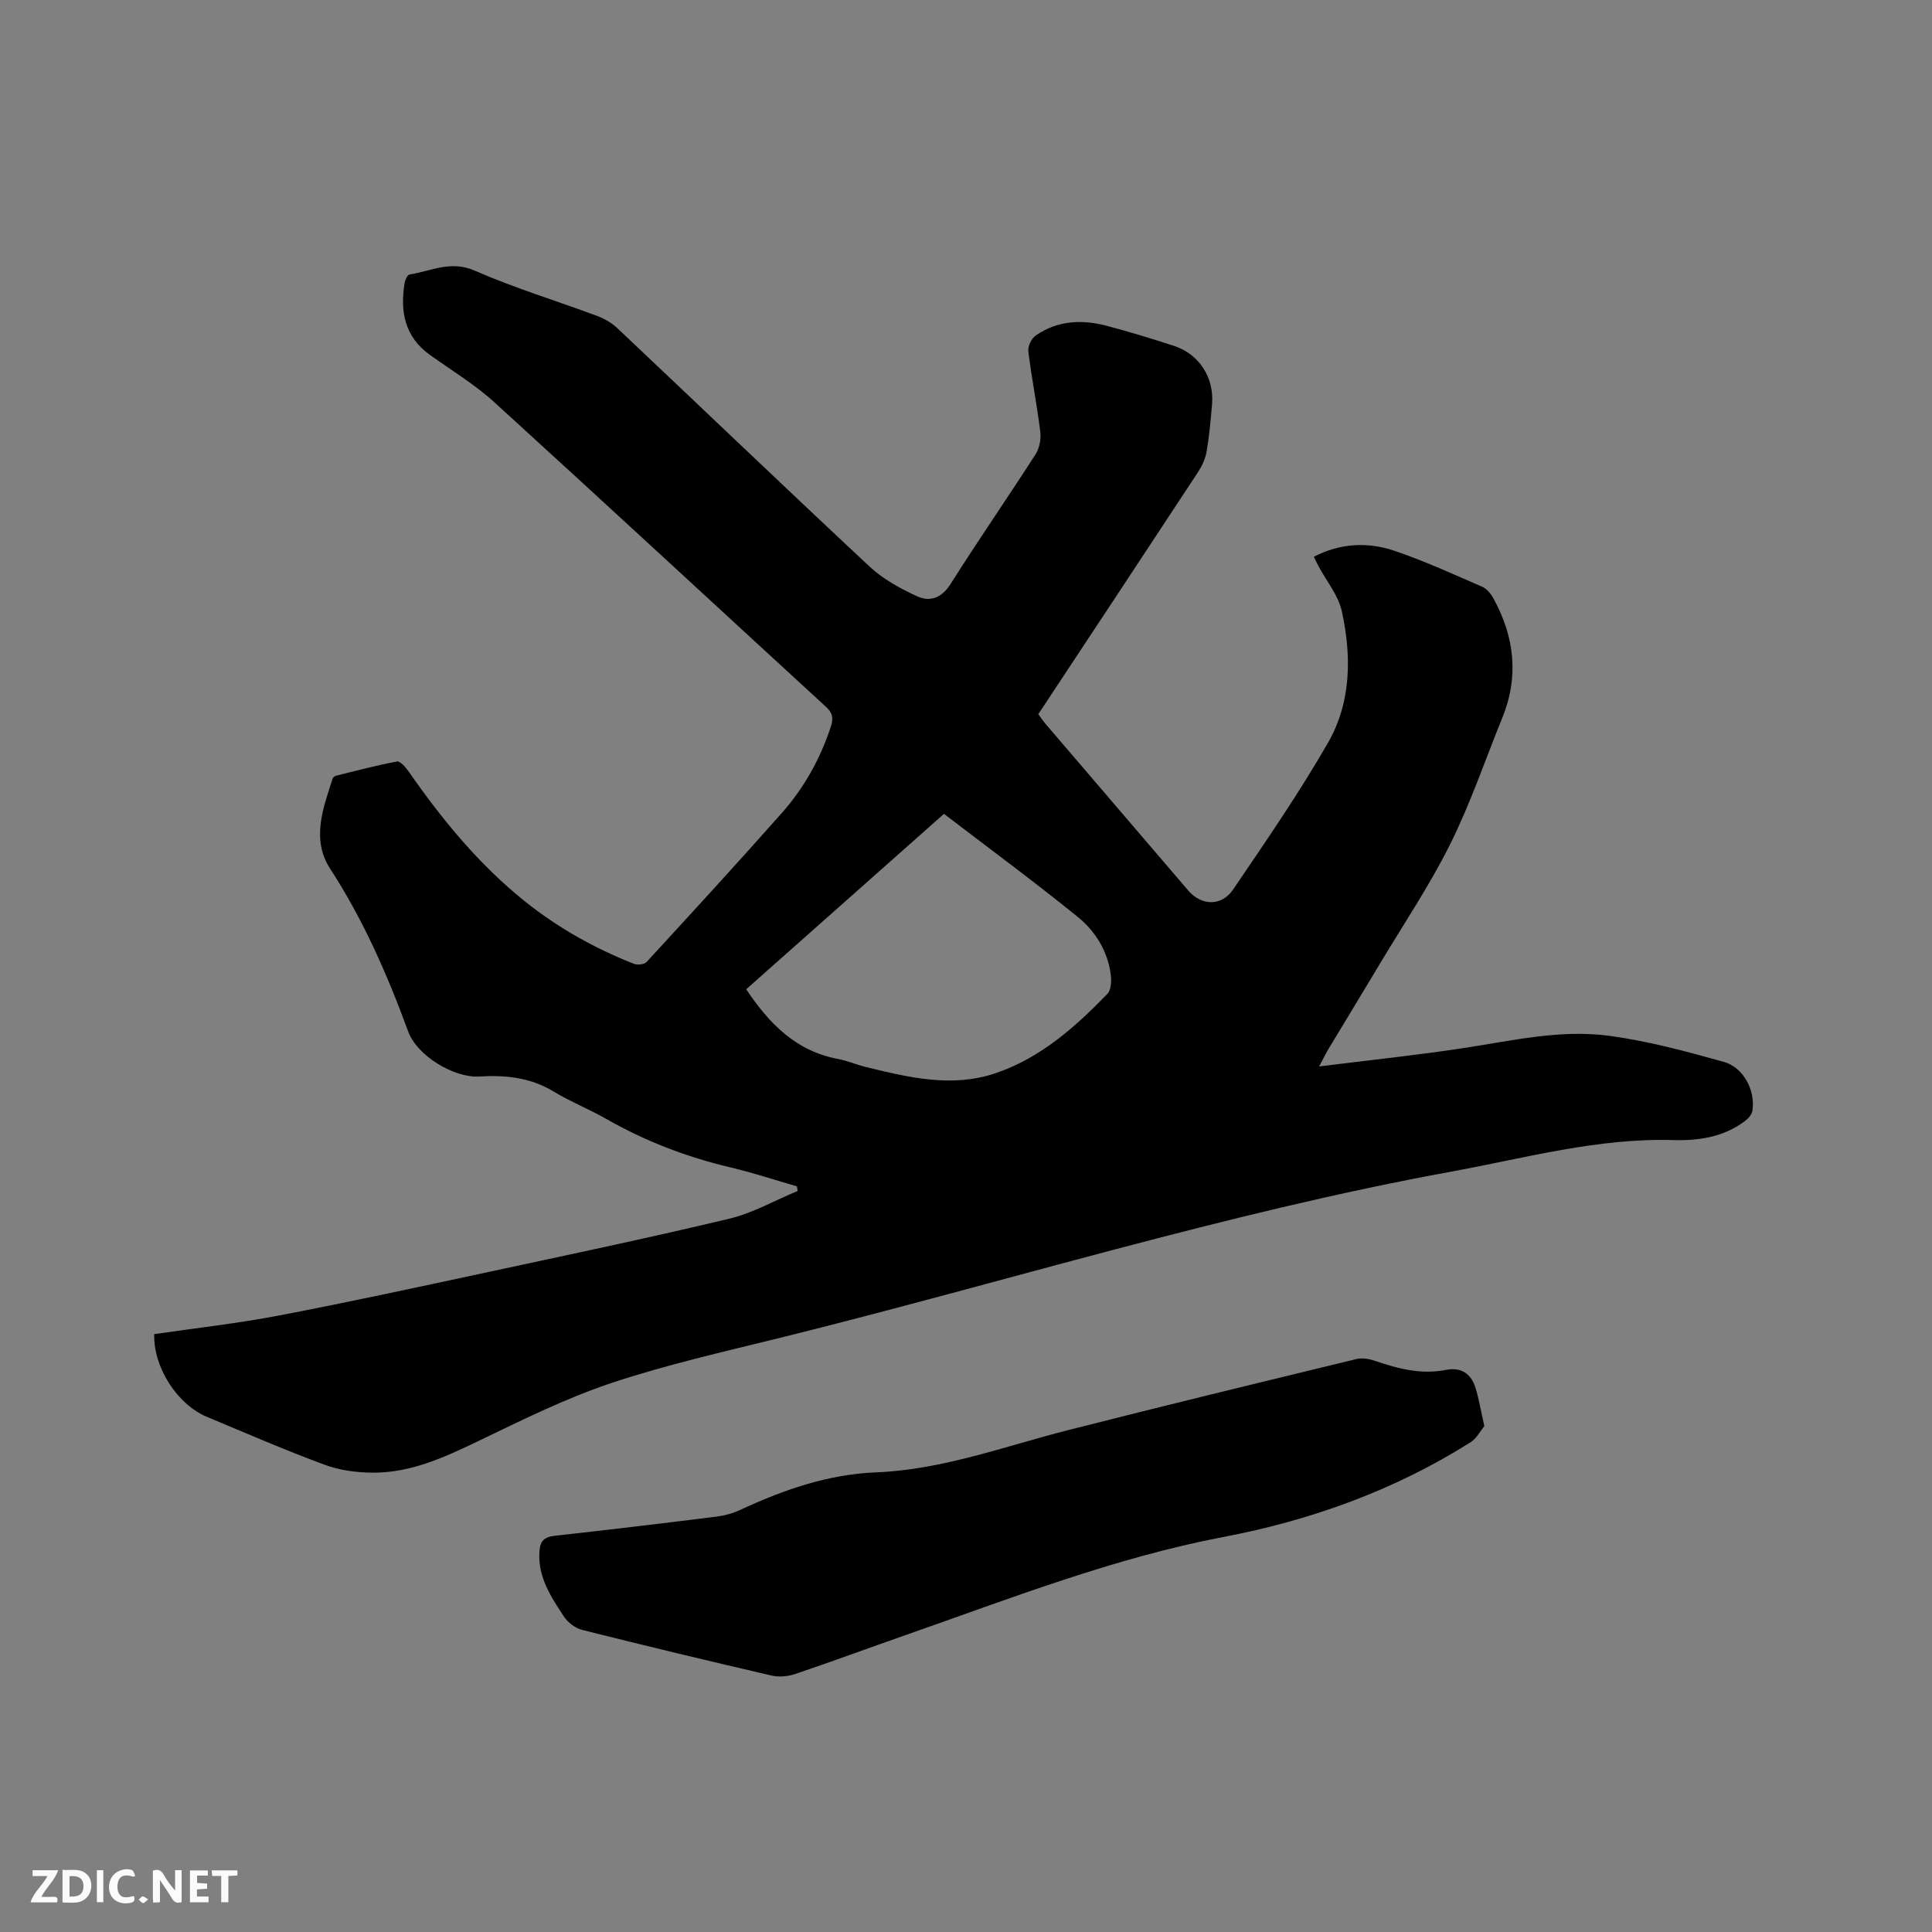 <svg enable-background="new 0 0 400 400" viewBox="0 0 400 400" xmlns="http://www.w3.org/2000/svg"><rect x="0" y="0" width="400" height="400" fill="#808080" stroke="none"/><path d="m31.93 276.22c8.7-1.27 17.33-2.23 25.84-3.86 14.14-2.7 28.22-5.76 42.3-8.78 16.98-3.65 33.98-7.22 50.87-11.25 4.92-1.17 9.49-3.8 14.22-5.76-.06-.32-.12-.64-.18-.95-4.6-1.33-9.15-2.84-13.81-3.94-9.03-2.13-17.57-5.41-25.63-10.01-3.58-2.04-7.46-3.59-10.99-5.72-4.79-2.89-9.94-3.4-15.31-3.07-5.25.33-12.89-4.32-14.71-9.27-4.31-11.76-9.29-23.15-16.15-33.71-3.97-6.11-1.51-12.49.48-18.68.08-.26.42-.55.68-.61 4.21-1.04 8.41-2.16 12.67-2.95.66-.12 1.8 1.22 2.41 2.09 6.93 9.97 14.58 19.28 24.11 26.91 6.84 5.47 14.4 9.69 22.52 12.89.74.29 2.16.13 2.63-.39 9.4-10.22 18.79-20.45 27.99-30.84 4.6-5.2 7.95-11.2 10.14-17.84.58-1.75.4-2.86-1-4.14-22.89-21.01-45.68-42.13-68.65-63.05-4.05-3.69-8.83-6.58-13.31-9.78-5.27-3.76-6.26-9.01-5.27-14.95.11-.64.58-1.66 1.01-1.73 4.44-.69 8.52-2.98 13.49-.8 8.21 3.6 16.85 6.21 25.27 9.35 1.53.57 3.08 1.44 4.26 2.56 17.43 16.45 34.73 33.03 52.25 49.38 2.78 2.59 6.33 4.53 9.81 6.13 2.65 1.22 5.07.4 6.93-2.53 5.71-9.05 11.81-17.85 17.6-26.86.81-1.27 1.17-3.16.98-4.67-.69-5.57-1.79-11.09-2.48-16.66-.13-1.03.65-2.65 1.52-3.25 4.58-3.19 9.71-3.38 14.93-1.97 4.6 1.24 9.16 2.61 13.69 4.09 5.25 1.72 8.37 6.58 7.9 12.13-.28 3.27-.57 6.56-1.13 9.79-.26 1.5-.98 3.01-1.82 4.3-10.94 16.65-21.93 33.26-33.02 50.04.49.67.94 1.36 1.47 1.98 9.86 11.52 19.72 23.04 29.59 34.55 2.71 3.16 6.88 3.31 9.29-.25 6.77-9.98 13.65-19.94 19.64-30.38 4.82-8.4 4.89-17.95 2.84-27.25-.72-3.28-3.16-6.18-4.8-9.26-.3-.55-.56-1.12-.99-1.98 5.49-2.83 11.13-3.1 16.64-1.25 6.2 2.09 12.19 4.84 18.2 7.45.96.41 1.81 1.45 2.34 2.41 4.38 7.95 5.32 16.2 1.84 24.75-3.55 8.73-6.59 17.71-10.77 26.12-4.23 8.51-9.59 16.46-14.48 24.64-3.53 5.91-7.12 11.79-10.67 17.69-.52.87-.97 1.79-2.01 3.72 10.62-1.33 20.38-2.35 30.07-3.83 9.96-1.52 19.92-3.87 29.98-2.52 8.02 1.08 15.93 3.21 23.74 5.4 4.15 1.16 6.59 6.01 5.92 10.17-.13.78-.9 1.6-1.59 2.12-4.38 3.29-9.55 4.05-14.78 3.9-15.66-.46-30.63 3.72-45.8 6.5-47.05 8.6-92.67 22.94-139.01 34.41-11.71 2.9-23.54 5.56-34.96 9.36-9.28 3.09-18.17 7.49-27.02 11.75-7.22 3.47-14.39 6.91-22.57 6.84-3.32-.03-6.82-.5-9.91-1.65-8.23-3.05-16.3-6.55-24.41-9.94-6.06-2.56-11.02-10.21-10.83-17.09zm122.56-71.4c4.76 7.11 10.31 12.8 18.98 14.42 1.97.37 3.84 1.19 5.79 1.67 8.89 2.17 17.85 4.35 26.91 1.27 9.27-3.16 16.43-9.52 23.1-16.41.76-.79.87-2.56.72-3.81-.59-4.98-3.18-9.16-6.91-12.17-9.03-7.31-18.39-14.21-27.64-21.29-14.04 12.45-27.51 24.4-40.95 36.32z" fill="#000001"/><path d="m307.32 295.27c-.83.99-1.61 2.56-2.88 3.35-15.7 9.91-32.98 16.13-51.02 19.57-22.83 4.35-44.27 12.77-66.02 20.37-7.59 2.65-15.13 5.45-22.75 8.02-1.51.51-3.36.68-4.9.33-13.09-3.04-26.17-6.17-39.2-9.45-1.44-.36-3-1.55-3.82-2.8-2.66-4.06-5.39-8.13-5.05-13.41.14-2.23 1.01-3.05 3.22-3.29 11.16-1.23 22.31-2.57 33.45-3.96 1.65-.21 3.35-.67 4.86-1.37 8.98-4.17 18.18-7.4 28.23-7.8 13.7-.55 26.48-5.37 39.59-8.71 19.89-5.07 39.84-9.9 59.79-14.74 1.22-.3 2.73-.03 3.96.4 4.76 1.63 9.52 2.85 14.62 1.84 3.12-.62 5.19.81 6.09 3.72.7 2.3 1.1 4.7 1.83 7.93z" fill="#000001"/><g fill="#fafbfa"><path d="m37.59 393.81c-.92.31-1.52.05-2-.78-.7-1.2-1.52-2.34-2.47-3.78v4.59c-.55.03-.95.05-1.41.07-.03-.37-.06-.64-.06-.91 0-1.91 0-3.81 0-5.7 1.13-.41 1.77-.03 2.29.91.62 1.11 1.38 2.14 2.31 3.19v-4.2h1.35v6.61z"/><path d="m12.94 393.88v-6.75c1.9.19 3.93-.54 5.37 1.29.8 1.01.78 2.88.03 3.97-1.37 1.97-3.4 1.51-5.4 1.49m1.45-1.22c2.04.12 2.92-.58 2.89-2.21-.03-1.51-.98-2.19-2.89-2z"/><path d="m11.81 393.87h-5.49c.68-2.18 2.47-3.48 3.51-5.45h-3.08v-1.21h5.29c-.71 2.13-2.44 3.48-3.47 5.51.86 0 1.63.04 2.39-.01.79-.05 1.14.21.85 1.16"/><path d="m39.33 393.86v-6.61h3.7v1.07h-2.22v1.52c.68.04 1.34.09 2.07.13v1.07c-.72.05-1.38.09-2.1.14v1.48h2.4v1.19h-3.85z"/><path d="m27.71 388.56c-1.15-.3-2.46-.61-3.1.64-.37.73-.41 1.93-.06 2.67.63 1.35 1.99.93 3.17.68.35.94-.01 1.32-.93 1.46-1.62.25-3.05-.27-3.76-1.48-.73-1.24-.6-3.03.31-4.17.88-1.11 2.71-1.7 4-1.16.32.13.44.74.65 1.12-.1.08-.19.16-.28.24"/><path d="m49.15 387.24v1.07c-.59.02-1.17.05-1.87.08v5.44h-1.48v-5.44h-1.85c-.05-.4-.08-.73-.13-1.15z"/><path d="m20.06 387.21h1.33v6.62h-1.33z"/><path d="m30.68 393.25c-.49.38-.8.79-1.05.76-.32-.05-.6-.45-.9-.7.26-.24.51-.64.8-.67.29-.04.62.3 1.15.61"/></g></svg>